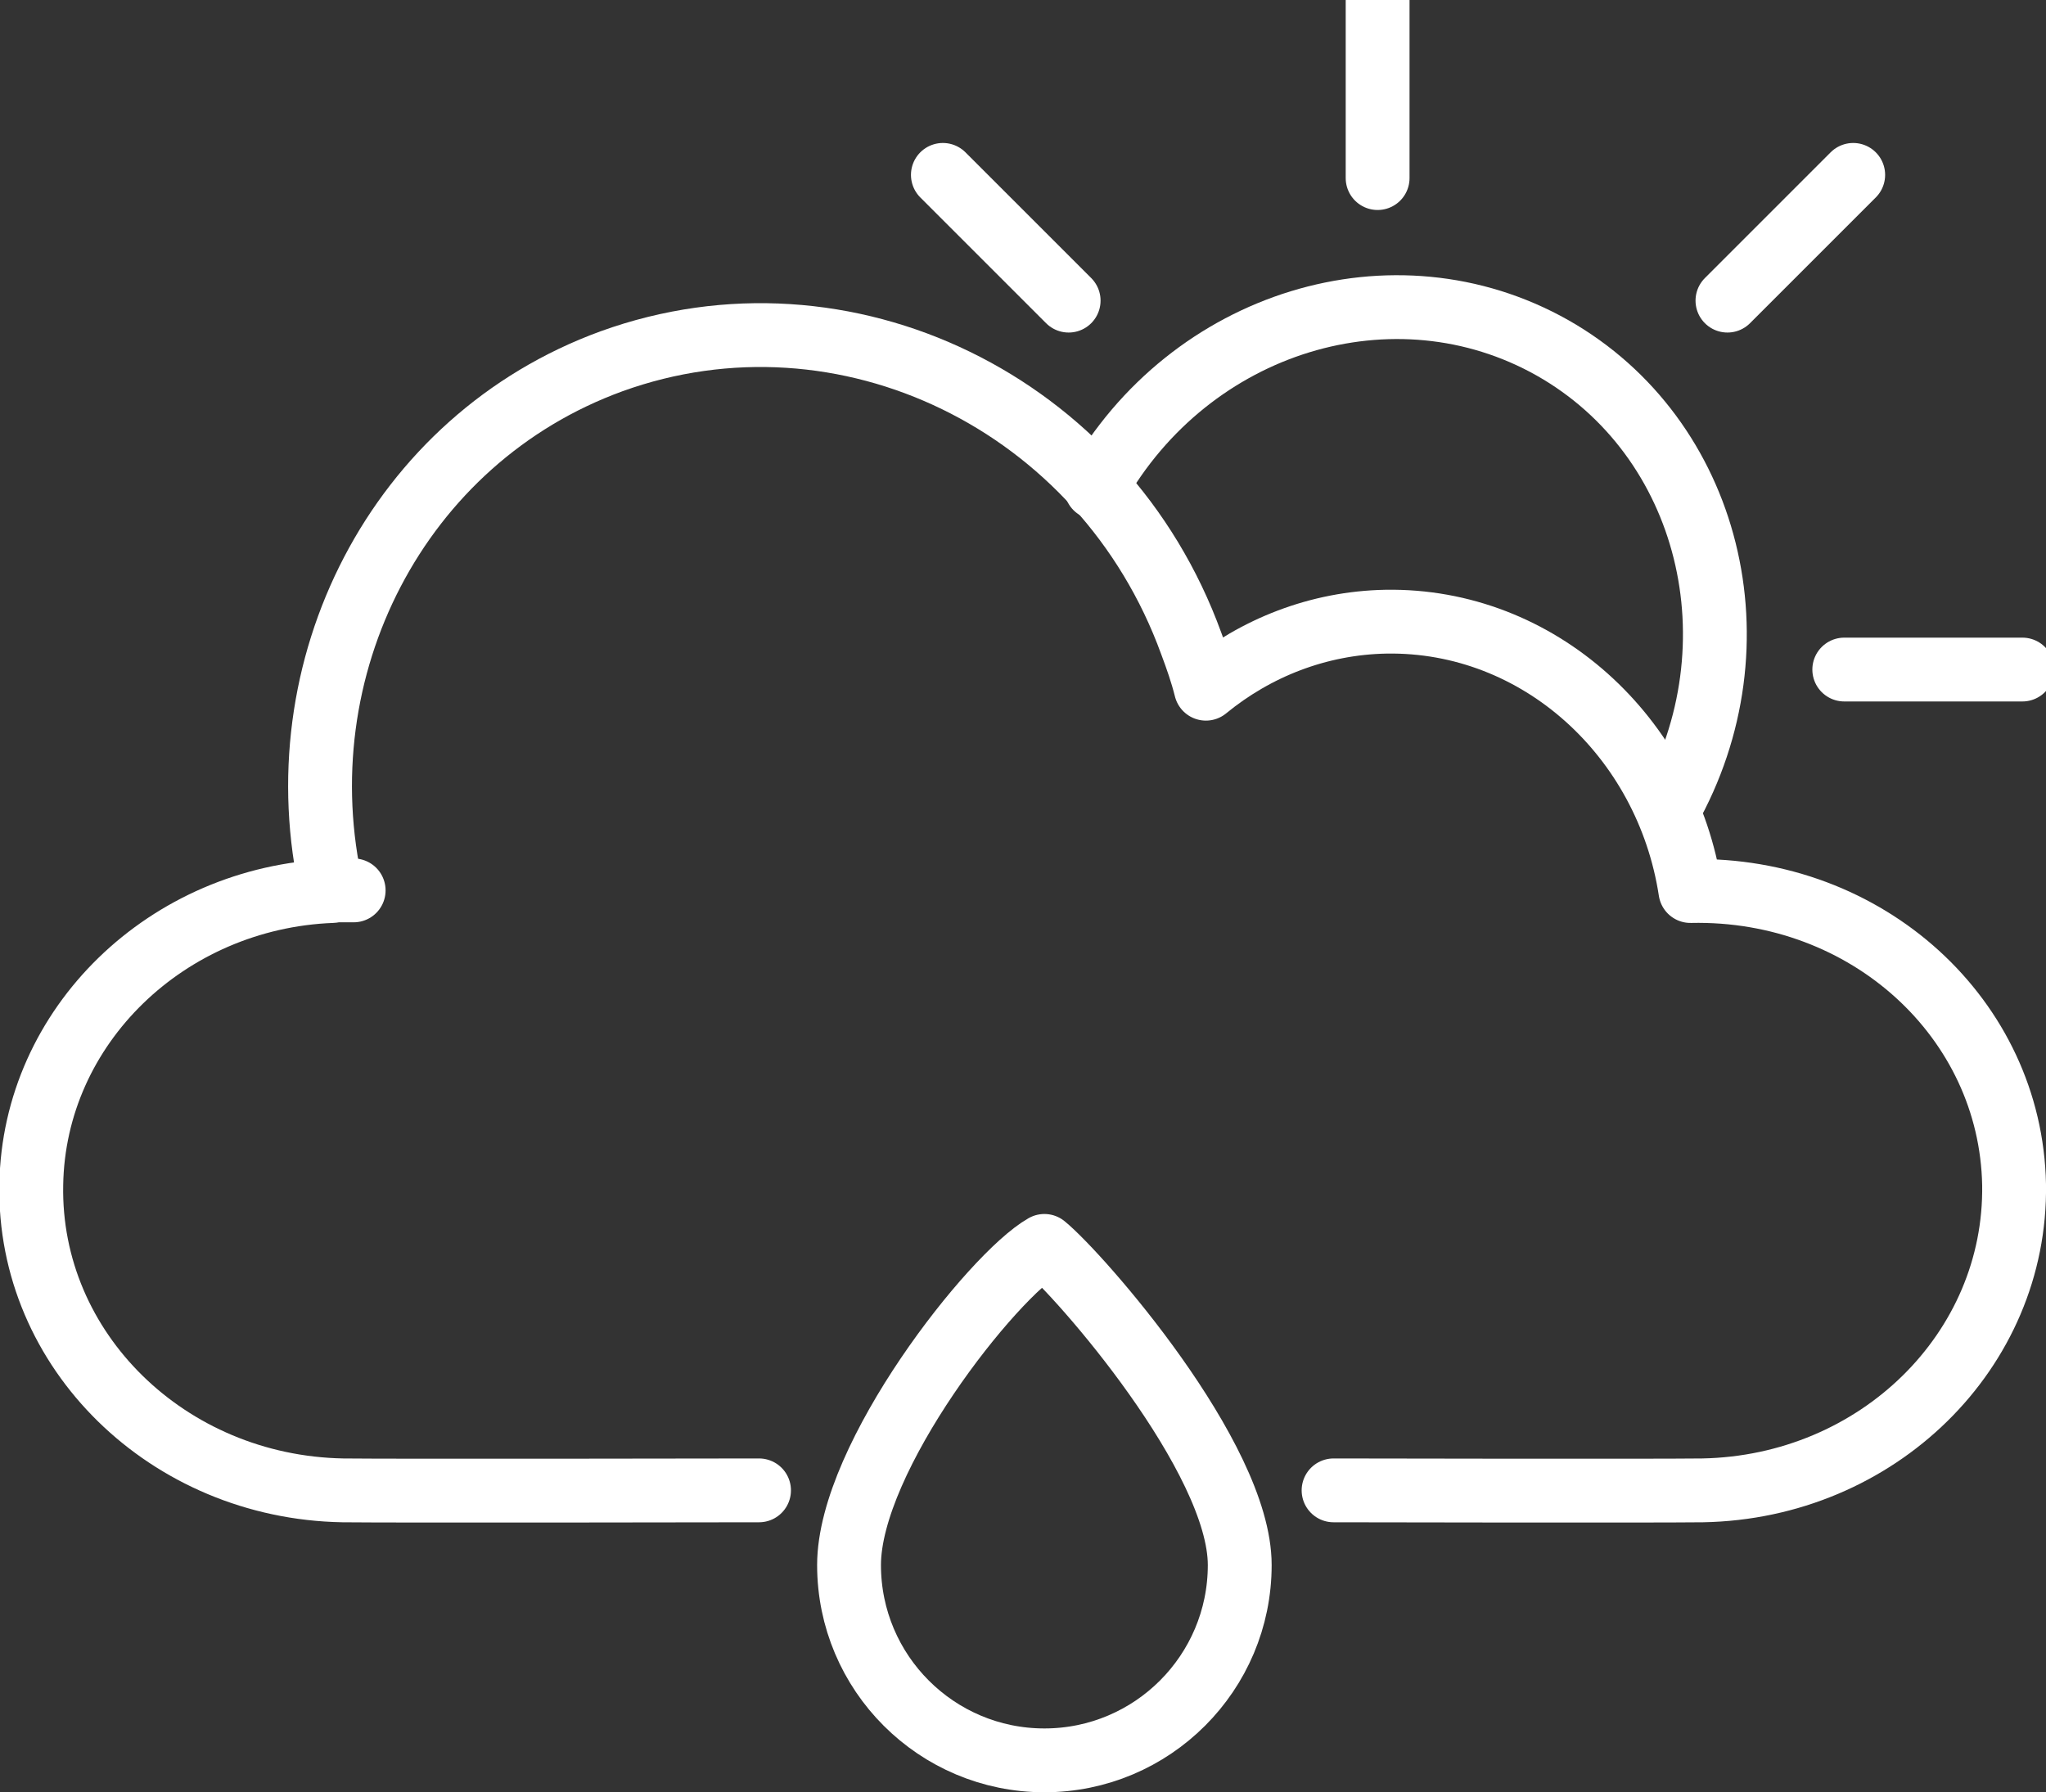 <?xml version="1.0" encoding="UTF-8"?>
<svg id="Capa_1" data-name="Capa 1" xmlns="http://www.w3.org/2000/svg" viewBox="0 0 32.05 28.08">
  <rect x="0" y="0" width="32.05" height="28.08" fill="#333333" stroke="none"/>
  <defs>
    <style>
      .cls-1 {
        fill: none;
        stroke: #fff;
        stroke-linecap: round;
        stroke-linejoin: round;
      }
    </style>
  </defs>
  <path class="cls-1" d="m5.54,13.95c-.11,0-.22,0-.33,0"/>
  <path class="cls-1" d="m17.17,7.64c1.47-2.61,4.67-3.59,7.15-2.19,2.47,1.4,3.28,4.65,1.81,7.25"/>
  <path class="cls-1" d="m20.89,23.35s5.02.01,5.78,0c2.74-.05,4.92-2.19,4.88-4.79-.05-2.6-2.3-4.66-5.07-4.6-.37-2.42-2.38-4.26-4.77-4.22-1.06.02-2.04.41-2.82,1.05-.06-.24-.14-.47-.23-.71-1.37-3.77-5.43-5.74-9.08-4.42-3.35,1.22-5.18,4.81-4.38,8.3-2.58.1-4.67,2.11-4.71,4.6-.05,2.6,2.14,4.74,4.88,4.79.77.01,6.52,0,6.52,0"/>
  <path class="cls-1" d="m16.36,27.58c1.69,0,3.06-1.37,3.06-3.06s-2.51-4.55-3.06-5c-.81.46-3.06,3.31-3.06,5s1.37,3.06,3.06,3.06Z"/>
  <line class="cls-1" x1="28.89" y1="10.49" x2="31.68" y2="10.49"/>
  <line class="cls-1" x1="21.58" y1="2.79" x2="21.58"/>
  <line class="cls-1" x1="27.06" y1="4.71" x2="29.03" y2="2.74"/>
  <line class="cls-1" x1="16.74" y1="4.71" x2="14.77" y2="2.74"/>
</svg>
